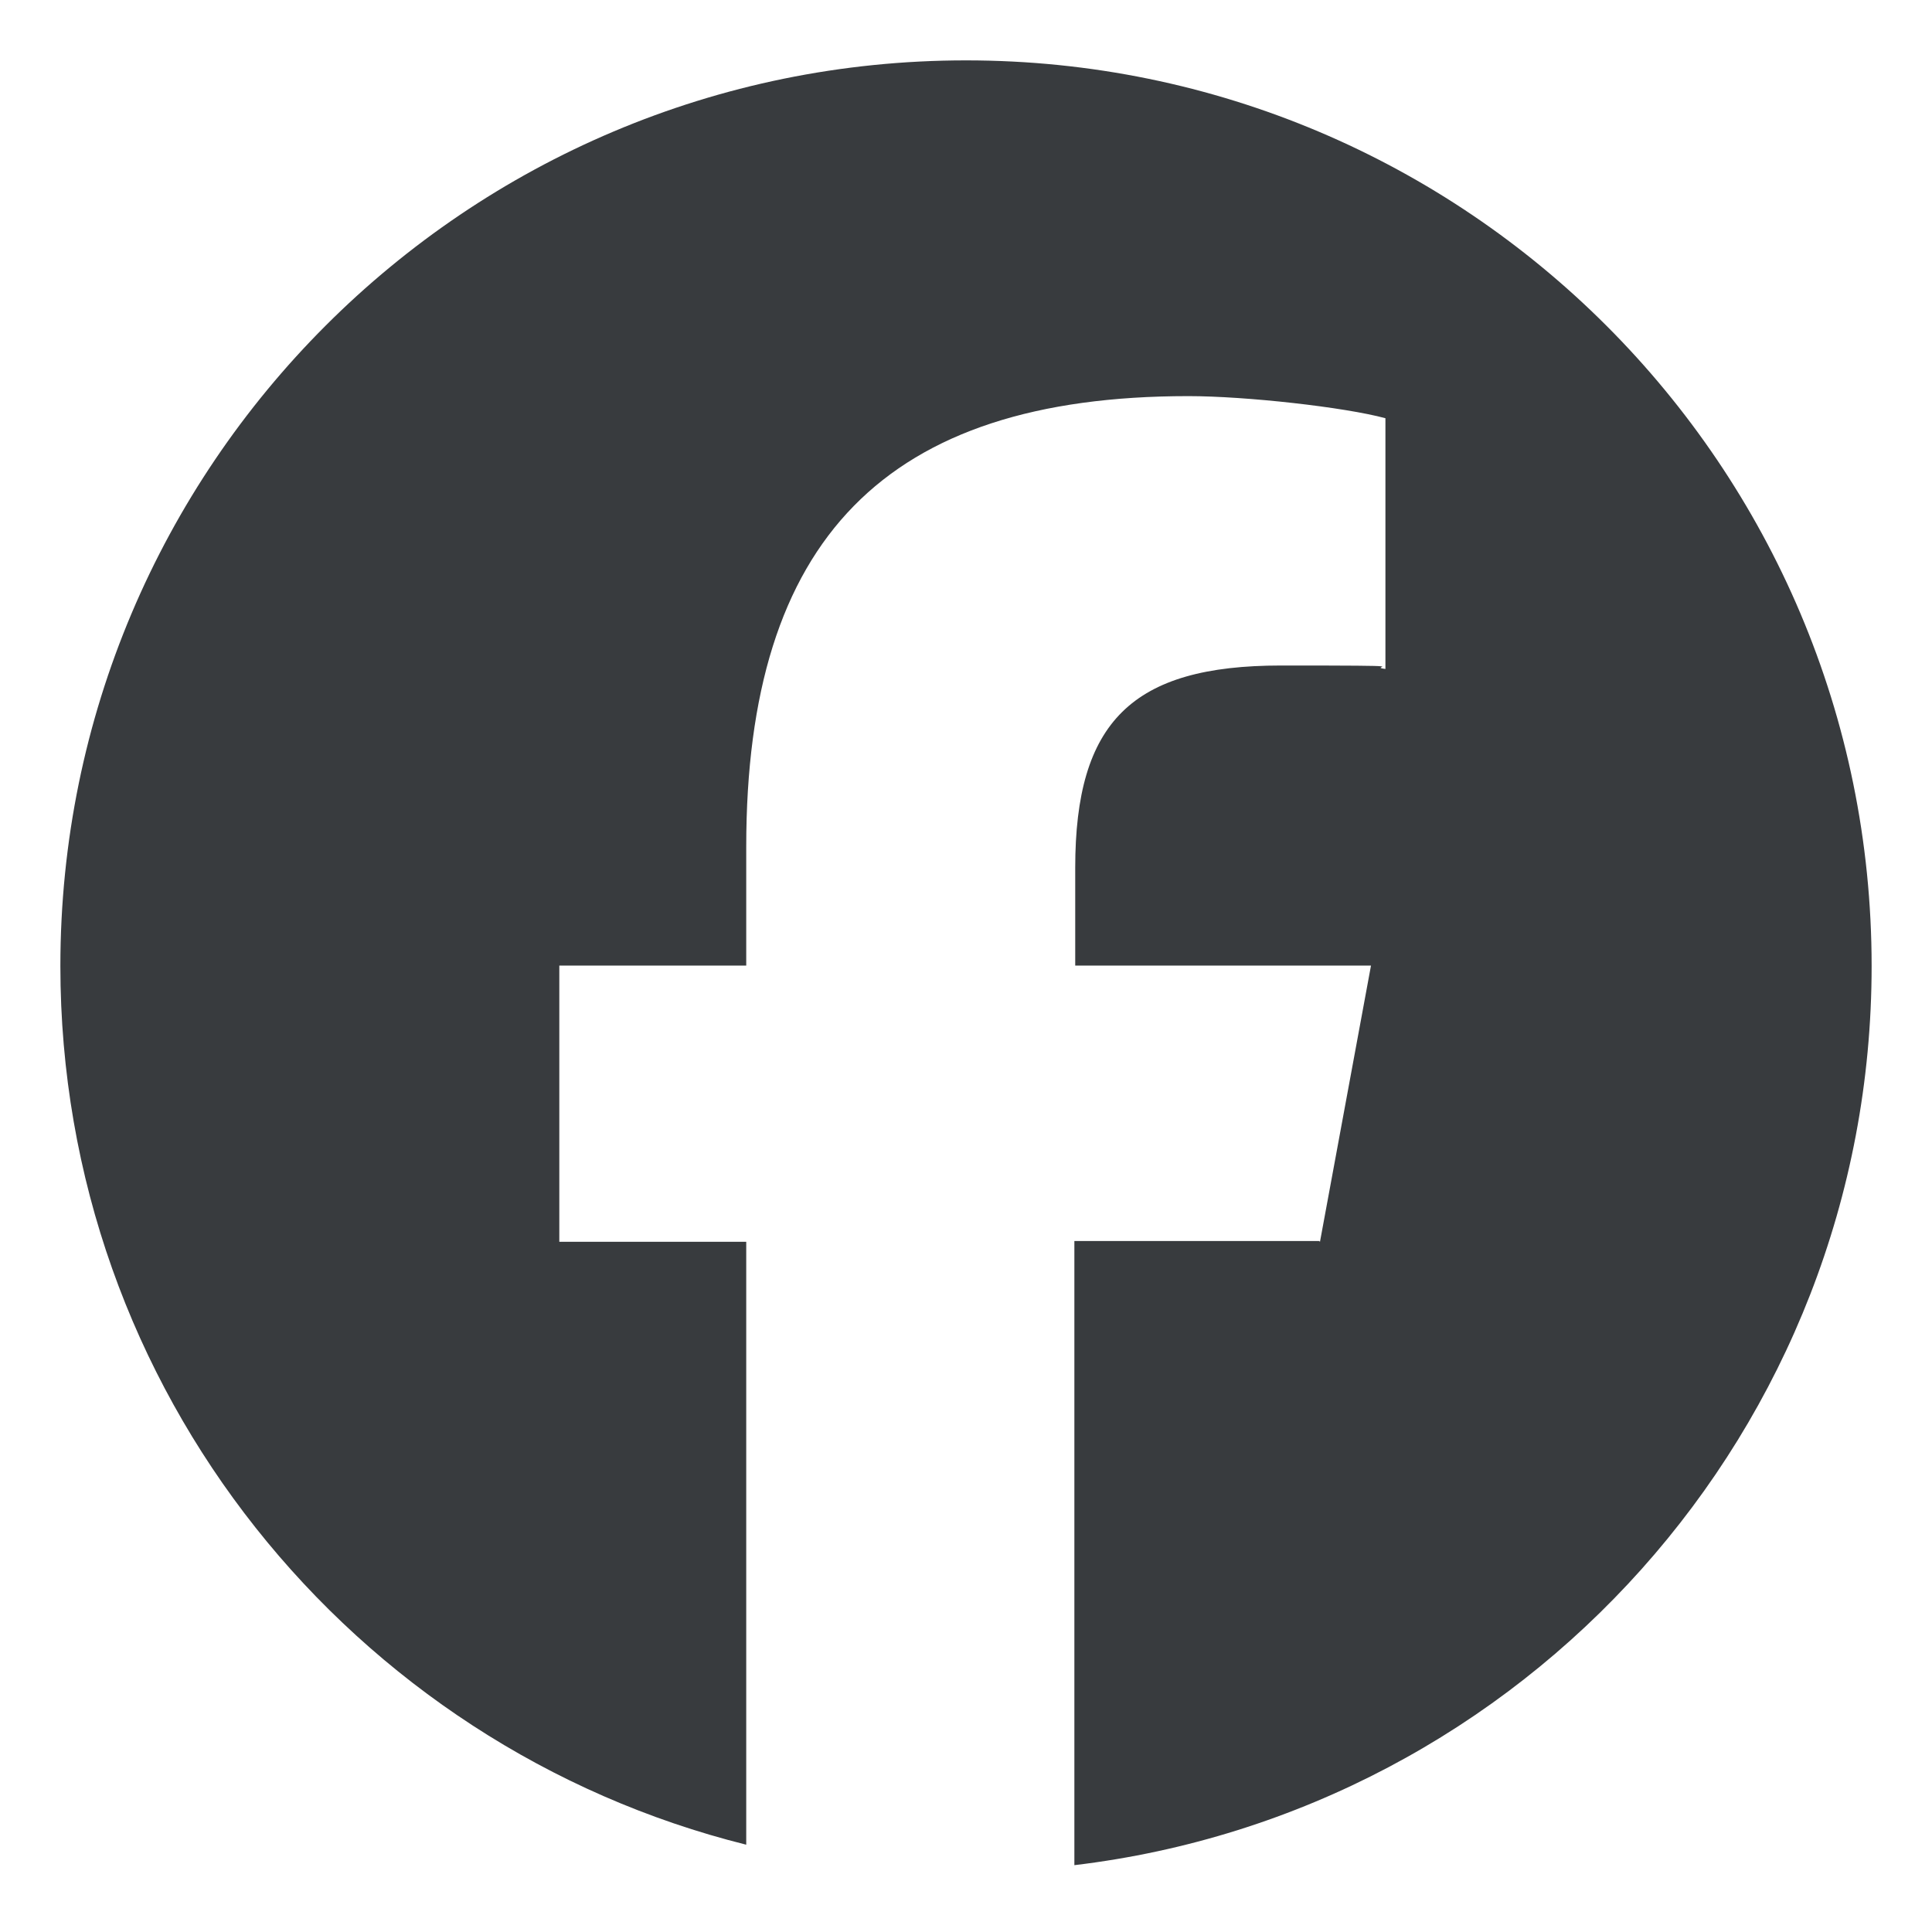 <svg width="32" height="32" viewBox="0 0 32 32" fill="none" xmlns="http://www.w3.org/2000/svg">
<path d="M16 1C24.284 1 31 7.716 31 16C31 23.677 25.233 30.006 17.795 30.893V20.555H21.85L21.863 20.568L22.708 15.993H17.809V14.374C17.809 11.953 18.752 11.023 21.216 11.023C23.679 11.023 22.596 11.038 22.947 11.08V6.927C22.271 6.744 20.639 6.561 19.682 6.561C14.67 6.561 12.36 8.926 12.36 14.023V15.993H9.264V20.568H12.36V30.554C5.835 28.927 1 23.029 1 16C1 7.716 7.716 1 16 1Z" fill="#383B3E"/>
</svg>
